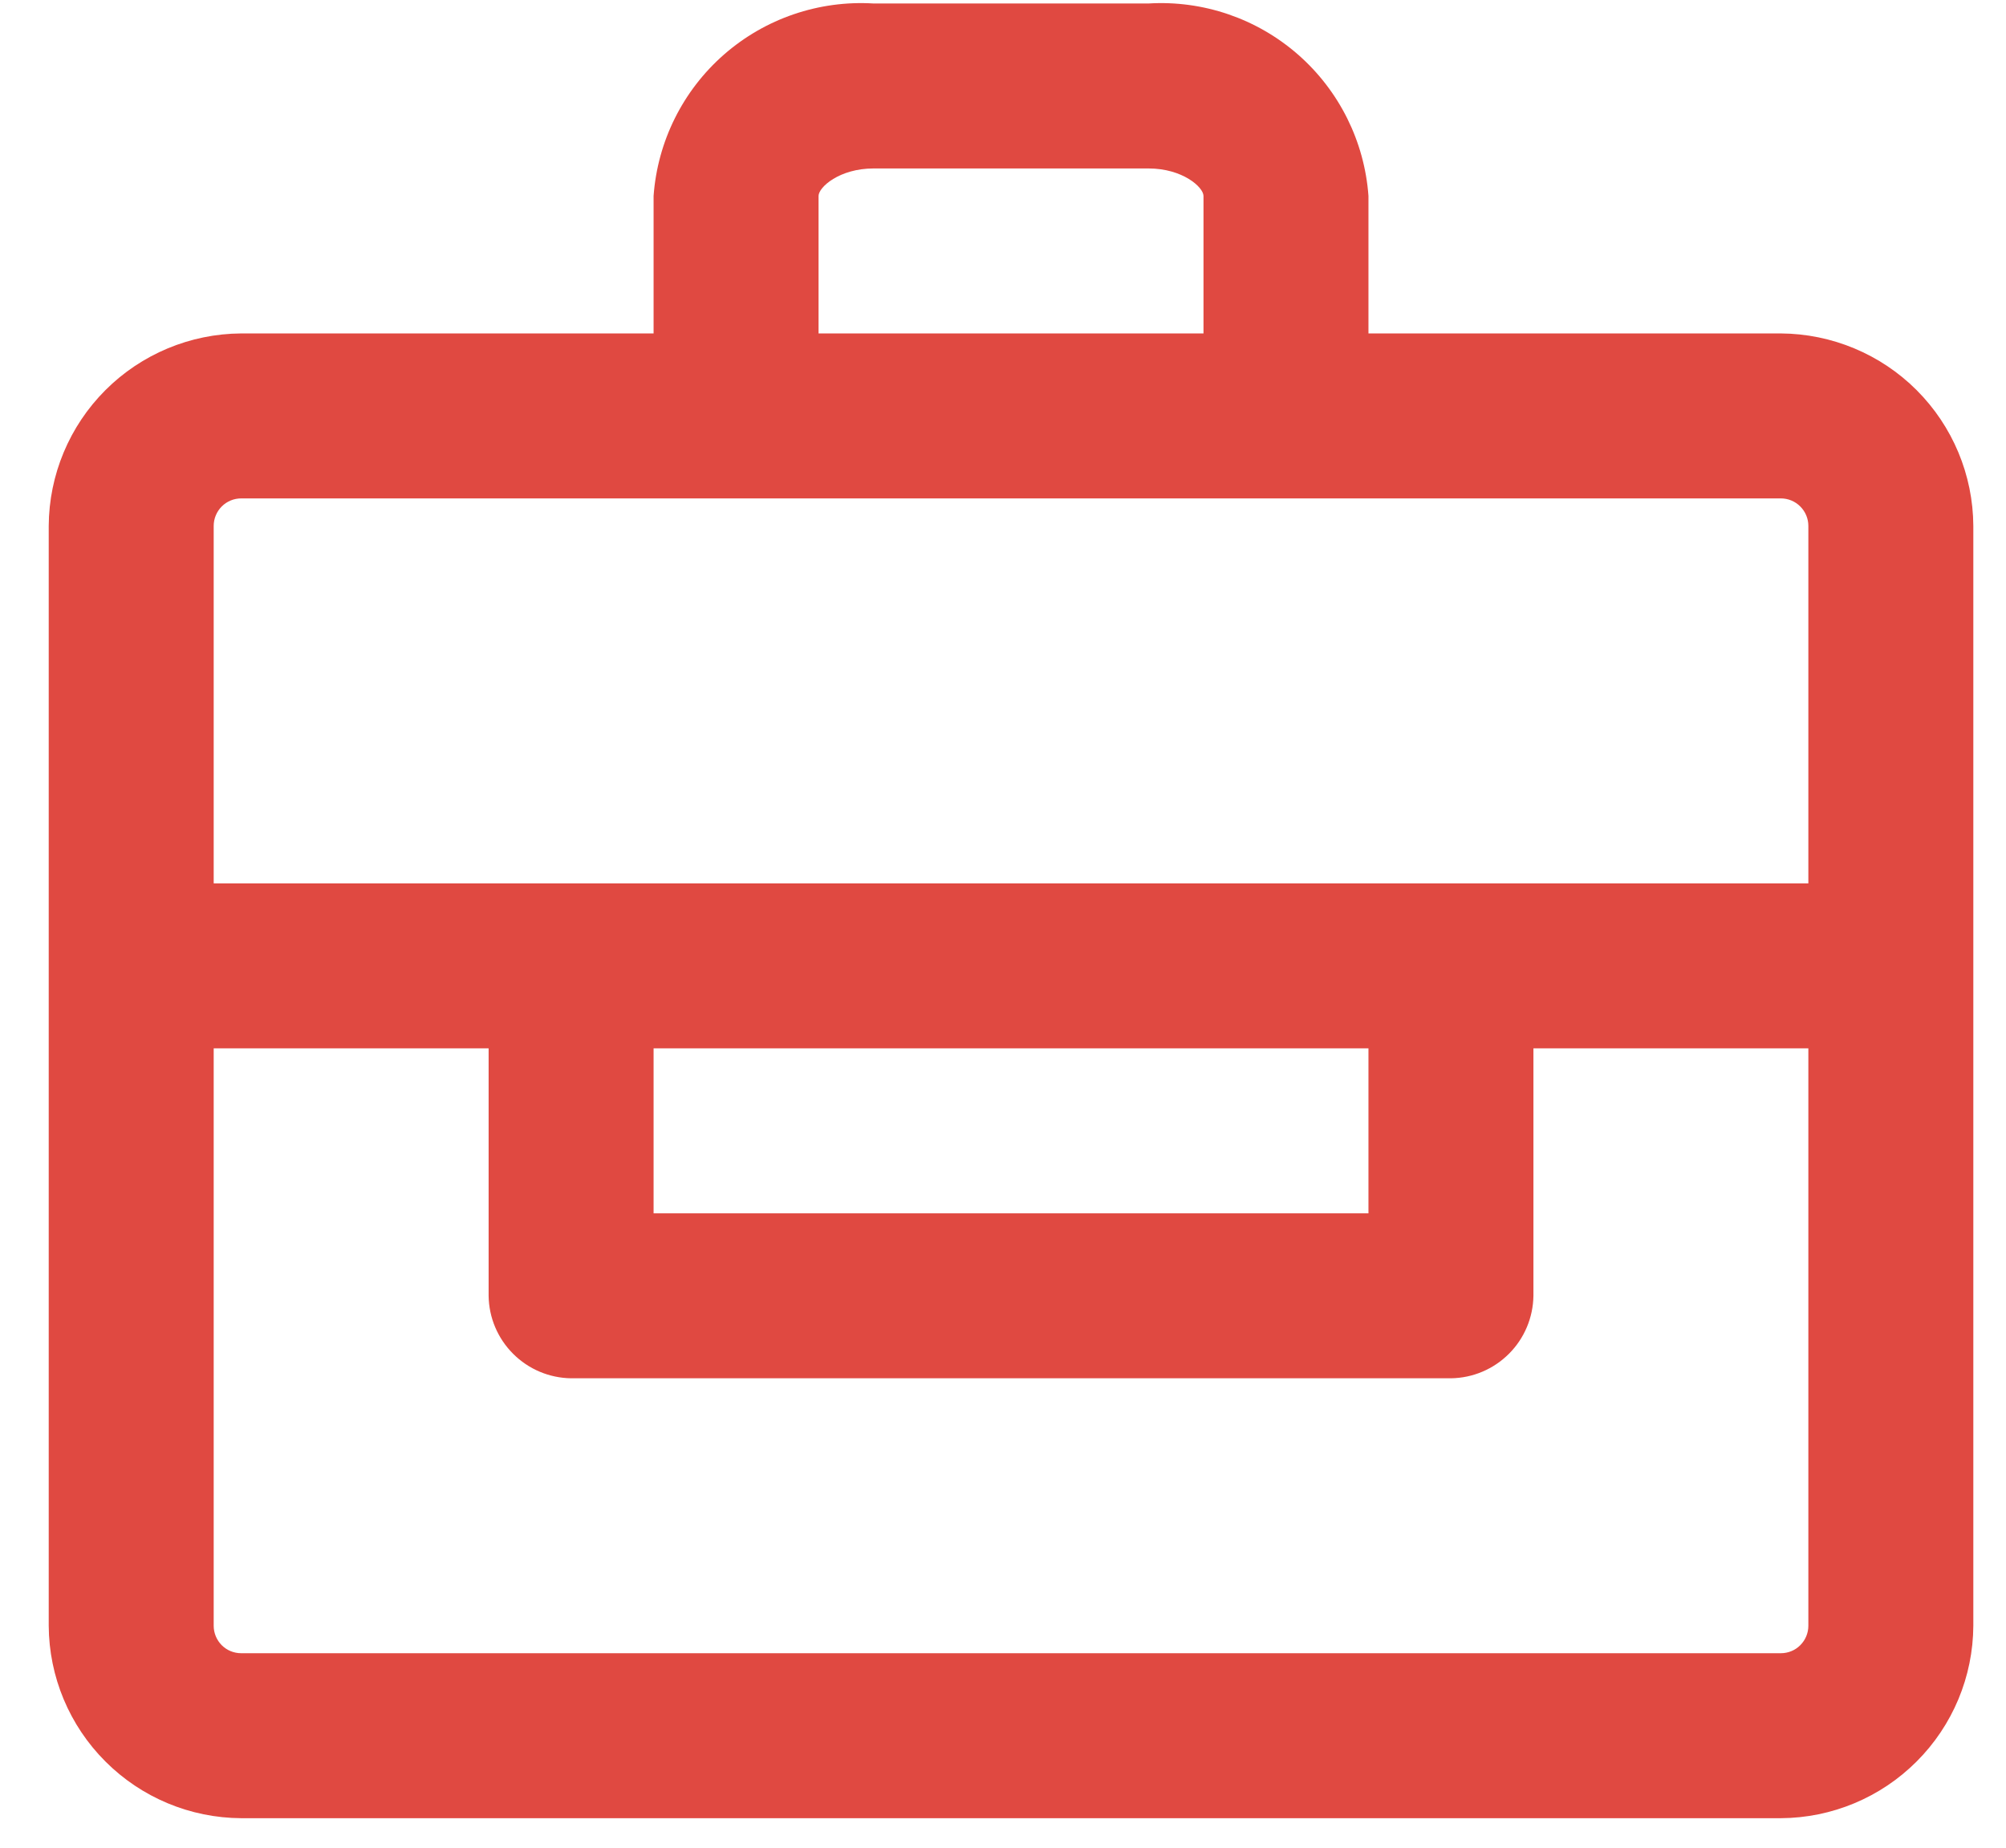<?xml version="1.0" encoding="UTF-8"?> <svg xmlns="http://www.w3.org/2000/svg" width="38" height="35" viewBox="0 0 38 35" fill="none"><path d="M33.735 6.316H25.923V3.712C25.848 2.678 25.368 1.716 24.588 1.033C23.808 0.351 22.791 0.003 21.756 0.066H16.548C15.513 0.003 14.495 0.351 13.715 1.033C12.935 1.716 12.456 2.678 12.381 3.712V6.316H4.569C3.603 6.322 2.679 6.708 1.997 7.39C1.314 8.073 0.928 8.997 0.923 9.962V30.796C0.928 31.761 1.314 32.685 1.997 33.367C2.679 34.05 3.603 34.436 4.569 34.441H33.735C34.7 34.436 35.625 34.05 36.307 33.367C36.99 32.685 37.376 31.761 37.381 30.796V9.962C37.376 8.997 36.99 8.073 36.307 7.39C35.625 6.708 34.7 6.322 33.735 6.316ZM15.506 3.712C15.506 3.546 15.902 3.191 16.548 3.191H21.756C22.402 3.191 22.798 3.546 22.798 3.712V6.316H15.506V3.712ZM4.569 9.441H33.735C33.873 9.441 34.006 9.496 34.103 9.594C34.201 9.692 34.256 9.824 34.256 9.962V16.733H4.048V9.962C4.048 9.824 4.103 9.692 4.2 9.594C4.298 9.496 4.43 9.441 4.569 9.441ZM12.381 19.858H25.923V22.983H12.381V19.858ZM33.735 31.316H4.569C4.43 31.316 4.298 31.262 4.2 31.164C4.103 31.066 4.048 30.934 4.048 30.796V19.858H9.256V24.546C9.261 24.958 9.428 25.353 9.72 25.644C10.011 25.936 10.406 26.103 10.819 26.108H27.485C27.898 26.103 28.292 25.936 28.584 25.644C28.876 25.353 29.042 24.958 29.048 24.546V19.858H34.256V30.796C34.256 30.934 34.201 31.066 34.103 31.164C34.006 31.262 33.873 31.316 33.735 31.316Z" fill="#E04941"></path></svg> 